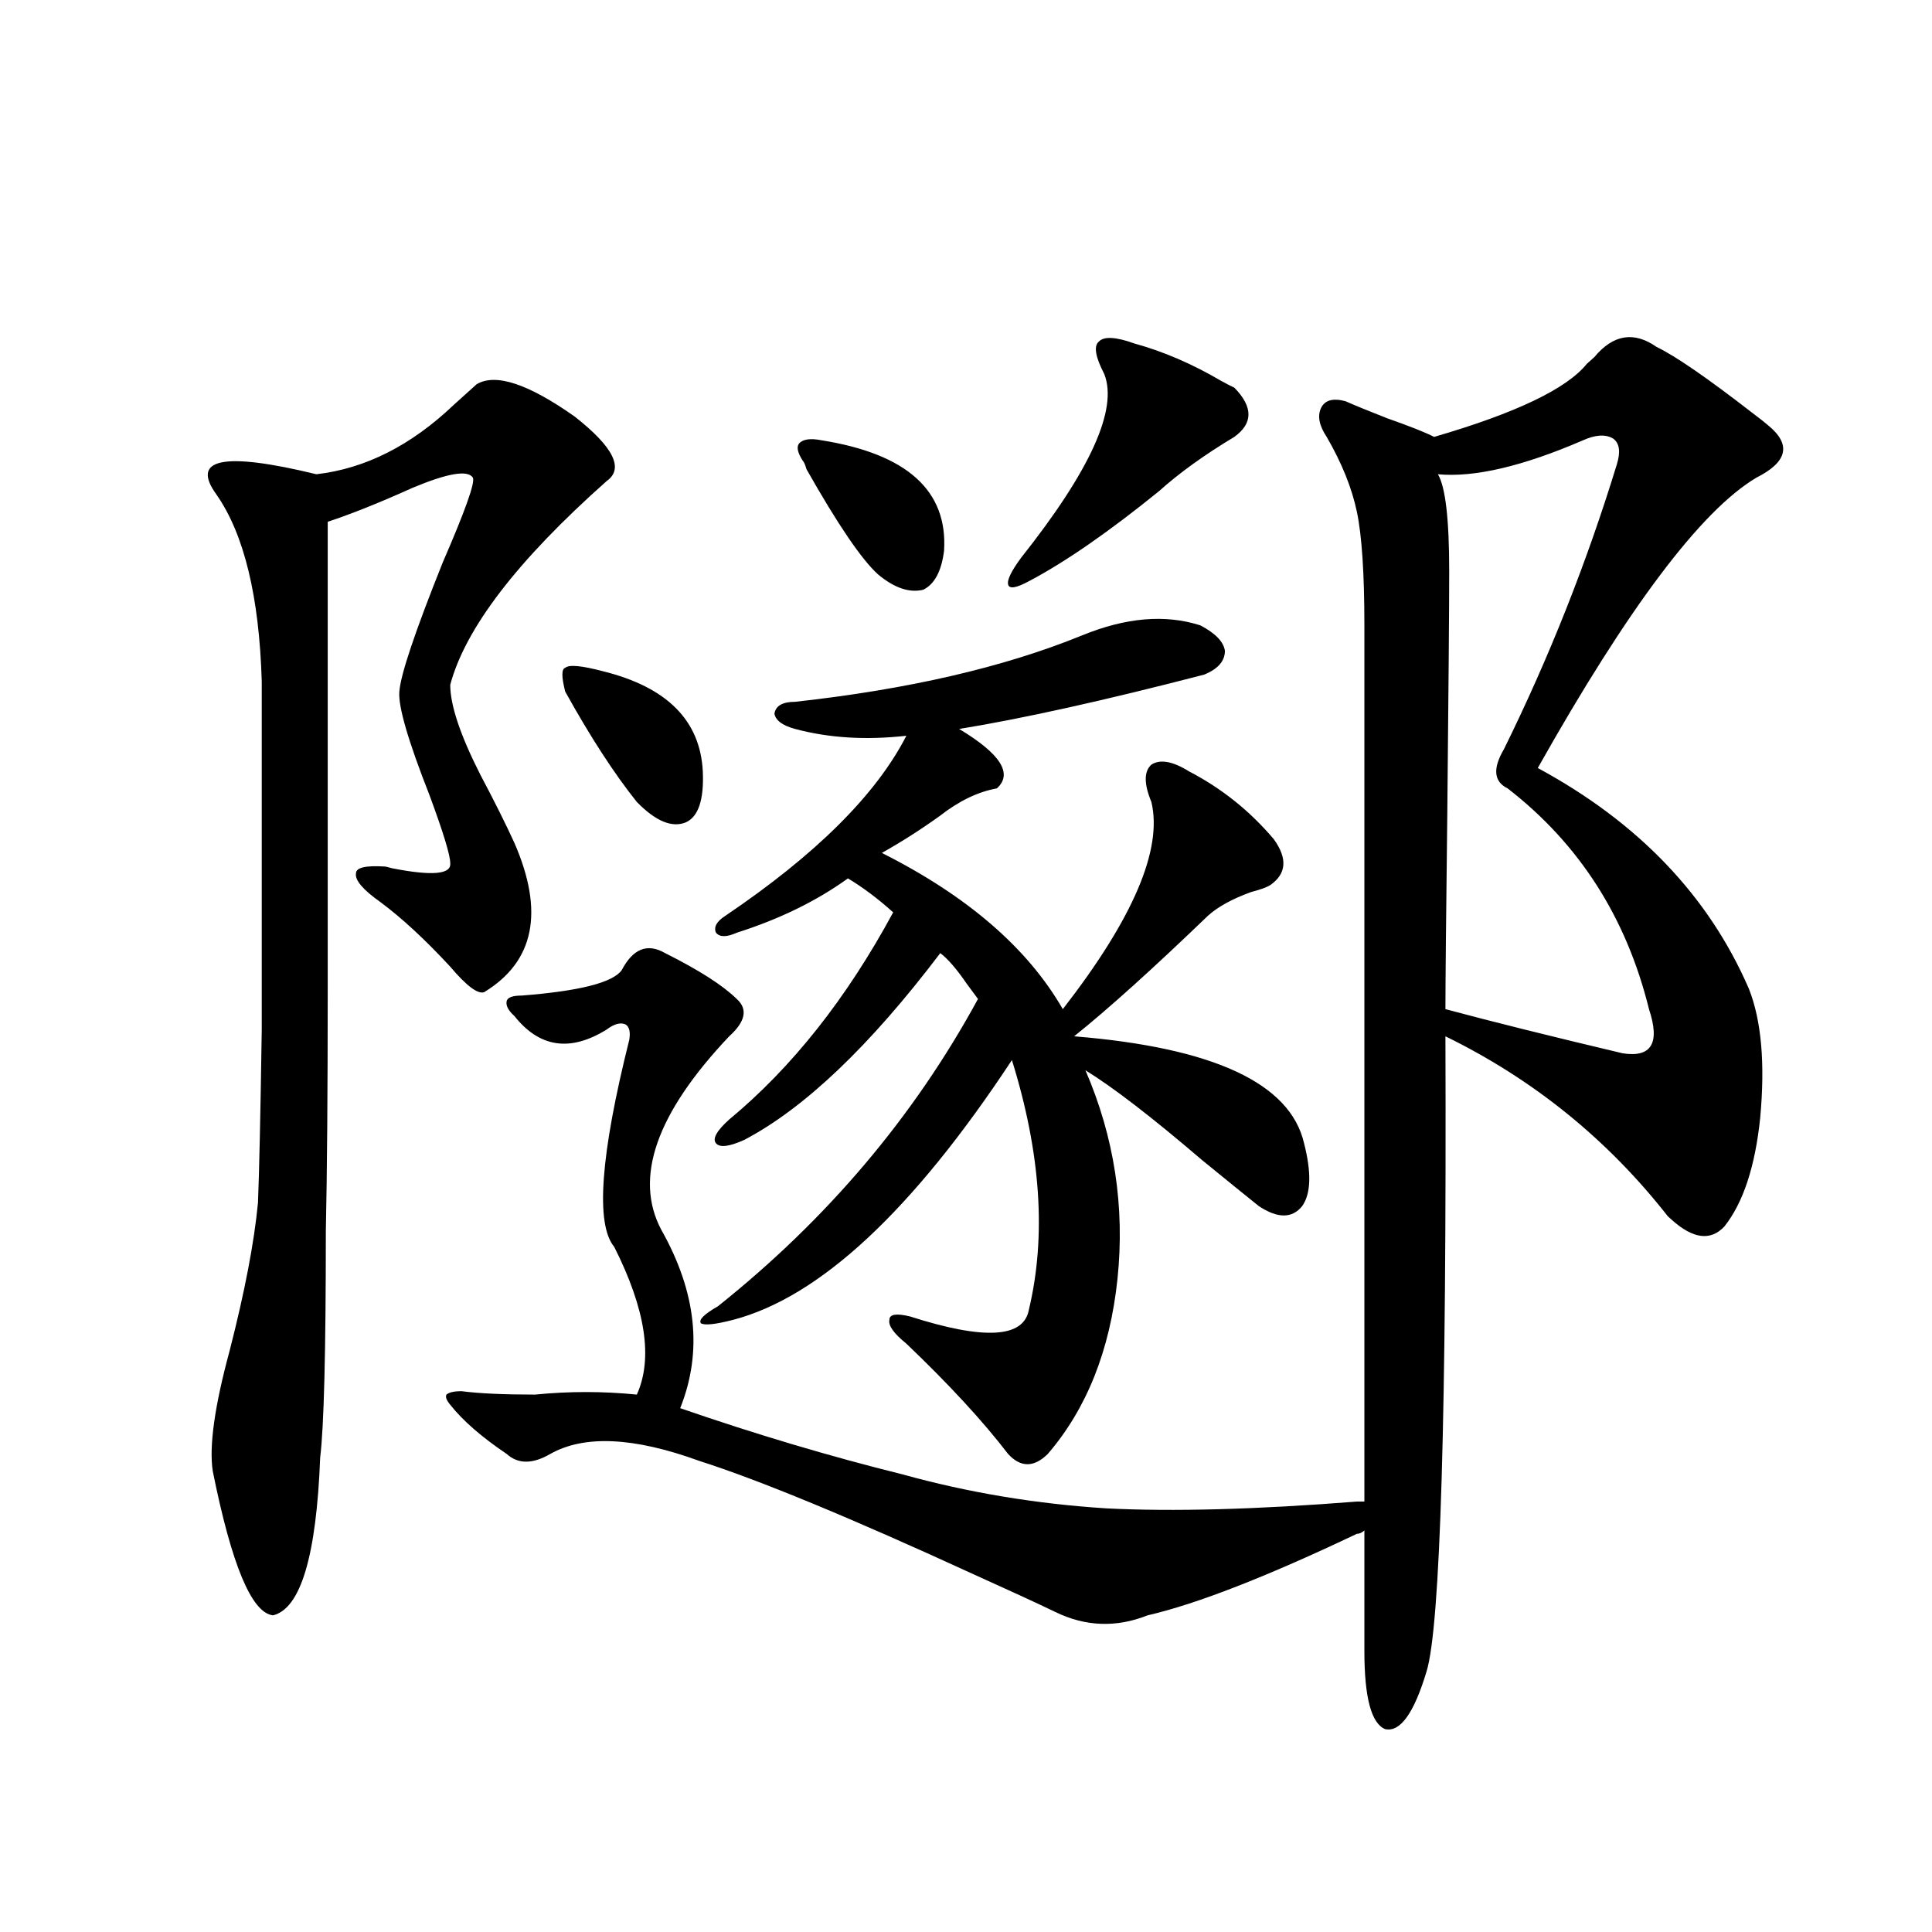 <?xml version="1.0" encoding="utf-8"?>
<!-- Generator: Adobe Illustrator 16.0.0, SVG Export Plug-In . SVG Version: 6.00 Build 0)  -->
<!DOCTYPE svg PUBLIC "-//W3C//DTD SVG 1.1//EN" "http://www.w3.org/Graphics/SVG/1.1/DTD/svg11.dtd">
<svg version="1.1" id="图层_1" xmlns="http://www.w3.org/2000/svg" xmlns:xlink="http://www.w3.org/1999/xlink" x="0px" y="0px"
	 width="1000px" height="1000px" viewBox="0 0 1000 1000" enable-background="new 0 0 1000 1000" xml:space="preserve">
<path d="M246.701,198.891c9.756-5.851,26.661-0.288,50.73,16.699c20.152,15.82,25.686,26.958,16.585,33.398
	c-46.188,41.021-73.169,76.177-80.974,105.469c0,10.547,5.198,26.079,15.609,46.582c7.149,13.485,13.003,25.2,17.561,35.156
	c15.609,35.747,10.396,61.523-15.609,77.344c-3.262,1.181-9.115-3.214-17.561-13.184c-13.018-14.063-25.045-25.187-36.097-33.398
	c-9.115-6.44-13.338-11.426-12.683-14.941c0-2.925,4.878-4.093,14.634-3.516c0.641,0,1.951,0.302,3.902,0.879
	c20.808,4.106,30.884,3.228,30.243-2.637c0-4.093-3.582-15.82-10.731-35.156c-11.066-28.125-16.265-45.991-15.609-53.613
	c0.641-8.789,8.125-31.05,22.438-66.797c11.707-26.944,16.905-41.597,15.609-43.945c-2.606-4.093-13.018-2.335-31.219,5.273
	c-16.92,7.622-31.554,13.485-43.901,17.578c0,120.122,0,200.981,0,242.578c0,52.734-0.335,94.345-0.976,124.805
	c0,62.114-0.976,101.074-2.927,116.895c-1.951,50.977-10.091,78.223-24.39,81.738c-11.066-1.181-21.463-26.065-31.219-74.707
	c-1.951-12.882,0.976-33.687,8.78-62.402c7.805-30.46,12.683-55.948,14.634-76.465c0.641-15.82,1.296-45.703,1.951-89.648
	c0-41.007,0-101.074,0-180.176c-1.311-43.945-9.115-76.163-23.414-96.68c-13.658-18.745,3.567-22.261,51.706-10.547
	c25.365-2.925,49.1-14.941,71.218-36.035C240.192,204.755,244.095,201.239,246.701,198.891z M857.418,179.555
	c9.756,4.696,26.341,16.122,49.755,34.277c3.902,2.938,6.494,4.985,7.805,6.152c12.348,9.97,10.396,19.048-5.854,27.246
	c-28.627,17.001-66.34,67.099-113.168,150.293c52.026,28.125,88.443,66.22,109.266,114.258c6.494,16.411,8.445,38.672,5.854,66.797
	c-2.606,25.2-8.78,43.945-18.536,56.25c-7.164,7.622-16.265,6.454-27.316-3.516c-0.655-0.577-1.311-1.167-1.951-1.758
	c-31.219-39.839-69.602-70.89-115.119-93.164c0.641,195.708-2.606,305.269-9.756,328.711c-6.509,21.671-13.658,31.641-21.463,29.883
	c-7.164-2.938-10.731-16.411-10.731-40.43v-62.402c-1.311,1.181-2.606,1.758-3.902,1.758
	c-46.828,22.261-82.925,36.323-108.29,42.188c-16.265,6.44-32.194,5.851-47.804-1.758c-9.756-4.696-23.749-11.138-41.95-19.336
	c-63.748-29.292-111.217-48.917-142.436-58.887c-33.825-12.305-59.511-13.472-77.071-3.516c-9.115,5.273-16.585,5.273-22.438,0
	c-13.018-8.789-22.773-17.276-29.268-25.488c-1.951-2.335-2.606-4.093-1.951-5.273c1.296-1.167,3.902-1.758,7.805-1.758
	c9.101,1.181,21.783,1.758,38.048,1.758c17.561-1.758,35.121-1.758,52.682,0c8.445-18.745,4.543-44.233-11.707-76.465
	c-9.756-11.714-7.164-47.461,7.805-107.227c0.641-4.093,0-6.729-1.951-7.91c-2.606-1.167-5.854-0.288-9.756,2.637
	c-18.871,11.728-34.801,9.38-47.804-7.031c-3.262-2.925-4.558-5.562-3.902-7.91c0.641-1.758,3.247-2.637,7.805-2.637
	c29.908-2.335,47.148-6.729,51.706-13.184c5.854-11.124,13.323-14.063,22.438-8.789c17.561,8.789,29.908,16.699,37.072,23.73
	c5.854,5.273,4.543,11.728-3.902,19.336c-37.728,39.853-49.435,73.251-35.121,100.195c18.201,32.231,21.463,62.993,9.756,92.285
	c39.023,13.485,77.392,24.911,115.119,34.277c33.811,9.38,68.932,15.243,105.363,17.578c34.466,1.758,77.712,0.591,129.753-3.516
	h3.902V323.695c0-26.944-1.311-46.582-3.902-58.887c-2.606-12.305-7.805-25.187-15.609-38.672
	c-3.902-5.851-4.878-10.835-2.927-14.941c1.951-4.093,6.174-5.273,12.683-3.516c3.902,1.758,11.052,4.696,21.463,8.789
	c11.707,4.106,19.832,7.333,24.39,9.668c42.271-12.305,68.611-24.897,79.022-37.793c1.951-1.758,3.247-2.925,3.902-3.516
	C834.979,173.114,845.711,171.356,857.418,179.555z M312.065,347.426c33.17,8.212,50.396,25.488,51.706,51.855
	c0.641,14.653-2.286,23.442-8.78,26.367c-7.164,2.938-15.609-0.577-25.365-10.547c-11.707-14.64-24.069-33.687-37.072-57.129
	c-1.951-7.608-1.951-11.714,0-12.305C294.505,343.91,300.999,344.501,312.065,347.426z M559.864,328.969
	c22.759-9.366,43.246-11.124,61.462-5.273c7.805,4.106,12.027,8.501,12.683,13.184c0,5.273-3.582,9.38-10.731,12.305
	c-52.041,13.485-94.312,22.852-126.826,28.125c21.463,12.896,27.957,23.153,19.512,30.762c-9.756,1.758-19.512,6.454-29.268,14.063
	c-9.756,7.031-19.847,13.485-30.243,19.336c44.222,22.274,75.44,49.219,93.656,80.859c36.417-46.87,51.706-82.617,45.853-107.227
	c-3.902-9.366-3.902-15.82,0-19.336c4.543-2.925,11.052-1.758,19.512,3.516c16.905,8.789,31.539,20.517,43.901,35.156
	c7.149,9.97,6.494,17.88-1.951,23.73c-1.951,1.181-5.213,2.349-9.756,3.516c-9.756,3.516-17.24,7.622-22.438,12.305
	c-28.627,27.548-51.706,48.34-69.267,62.402c72.193,5.864,111.857,24.321,119.021,55.371c3.902,15.243,3.567,26.079-0.976,32.52
	c-5.213,6.454-12.683,6.454-22.438,0c-5.854-4.683-15.609-12.593-29.268-23.73c-26.021-22.261-46.188-37.793-60.486-46.582
	c14.954,34.579,20.487,70.614,16.585,108.105c-3.902,36.914-15.944,67.099-36.097,90.527c-7.164,7.031-13.993,7.031-20.487,0
	c-13.018-16.987-30.578-36.035-52.682-57.129c-6.509-5.273-9.436-9.366-8.78-12.305c0-2.925,3.567-3.516,10.731-1.758
	c38.368,12.305,58.855,11.138,61.462-3.516c9.101-38.081,6.174-81.147-8.78-129.199c-51.386,77.935-99.51,122.759-144.387,134.473
	c-9.115,2.349-14.634,2.938-16.585,1.758c-1.311-1.758,1.616-4.683,8.78-8.789c56.584-45.112,101.461-98.136,134.631-159.082
	c-1.311-1.758-3.262-4.395-5.854-7.91c-5.213-7.608-9.756-12.882-13.658-15.82c-36.432,48.052-70.242,80.282-101.461,96.68
	c-7.805,3.516-12.683,4.106-14.634,1.758c-1.951-2.335,0.32-6.44,6.829-12.305c32.515-26.944,60.807-62.69,84.876-107.227
	c-7.805-7.031-15.609-12.882-23.414-17.578c-16.265,11.728-35.456,21.094-57.56,28.125c-5.213,2.349-8.78,2.349-10.731,0
	c-1.311-2.925,0.32-5.851,4.878-8.789c46.828-31.641,78.047-62.69,93.656-93.164c-20.822,2.349-39.999,1.181-57.56-3.516
	c-6.509-1.758-10.091-4.395-10.731-7.91c0.641-4.093,4.223-6.152,10.731-6.152C470.11,356.806,519.53,345.38,559.864,328.969z
	 M425.233,227.895c44.222,7.031,65.364,26.079,63.413,57.129c-1.311,10.547-4.878,17.29-10.731,20.215
	c-7.164,1.758-14.969-0.879-23.414-7.91c-8.46-7.608-20.822-25.776-37.072-54.492c-0.655-2.335-1.311-3.804-1.951-4.395
	c-2.606-4.093-3.262-7.031-1.951-8.789C415.478,227.317,419.38,226.728,425.233,227.895z M587.181,177.797
	c14.954,4.106,29.908,10.547,44.877,19.336c3.247,1.758,5.519,2.938,6.829,3.516c9.756,9.97,9.756,18.457,0,25.488
	c-15.609,9.38-28.627,18.759-39.023,28.125c-26.021,21.094-48.459,36.626-67.315,46.582c-6.509,3.516-10.091,4.106-10.731,1.758
	c-0.655-2.335,1.616-7.031,6.829-14.063c35.762-45.112,50.075-76.753,42.926-94.922c-4.558-8.789-5.533-14.351-2.927-16.699
	C571.236,173.993,577.425,174.281,587.181,177.797z M819.37,227.895c-31.219,13.485-56.264,19.336-75.12,17.578
	c3.902,6.454,5.854,23.153,5.854,50.098c0,18.759-0.335,60.356-0.976,124.805c-0.655,54.492-0.976,88.481-0.976,101.953
	c24.055,6.454,54.633,14.063,91.705,22.852c14.954,2.349,19.512-5.273,13.658-22.852c-11.707-47.461-36.097-85.542-73.169-114.258
	c-7.164-3.516-7.805-10.245-1.951-20.215c23.414-47.461,42.926-96.68,58.535-147.656c1.951-6.44,1.296-10.835-1.951-13.184
	C831.077,224.681,825.864,224.97,819.37,227.895z"/>
</svg>

